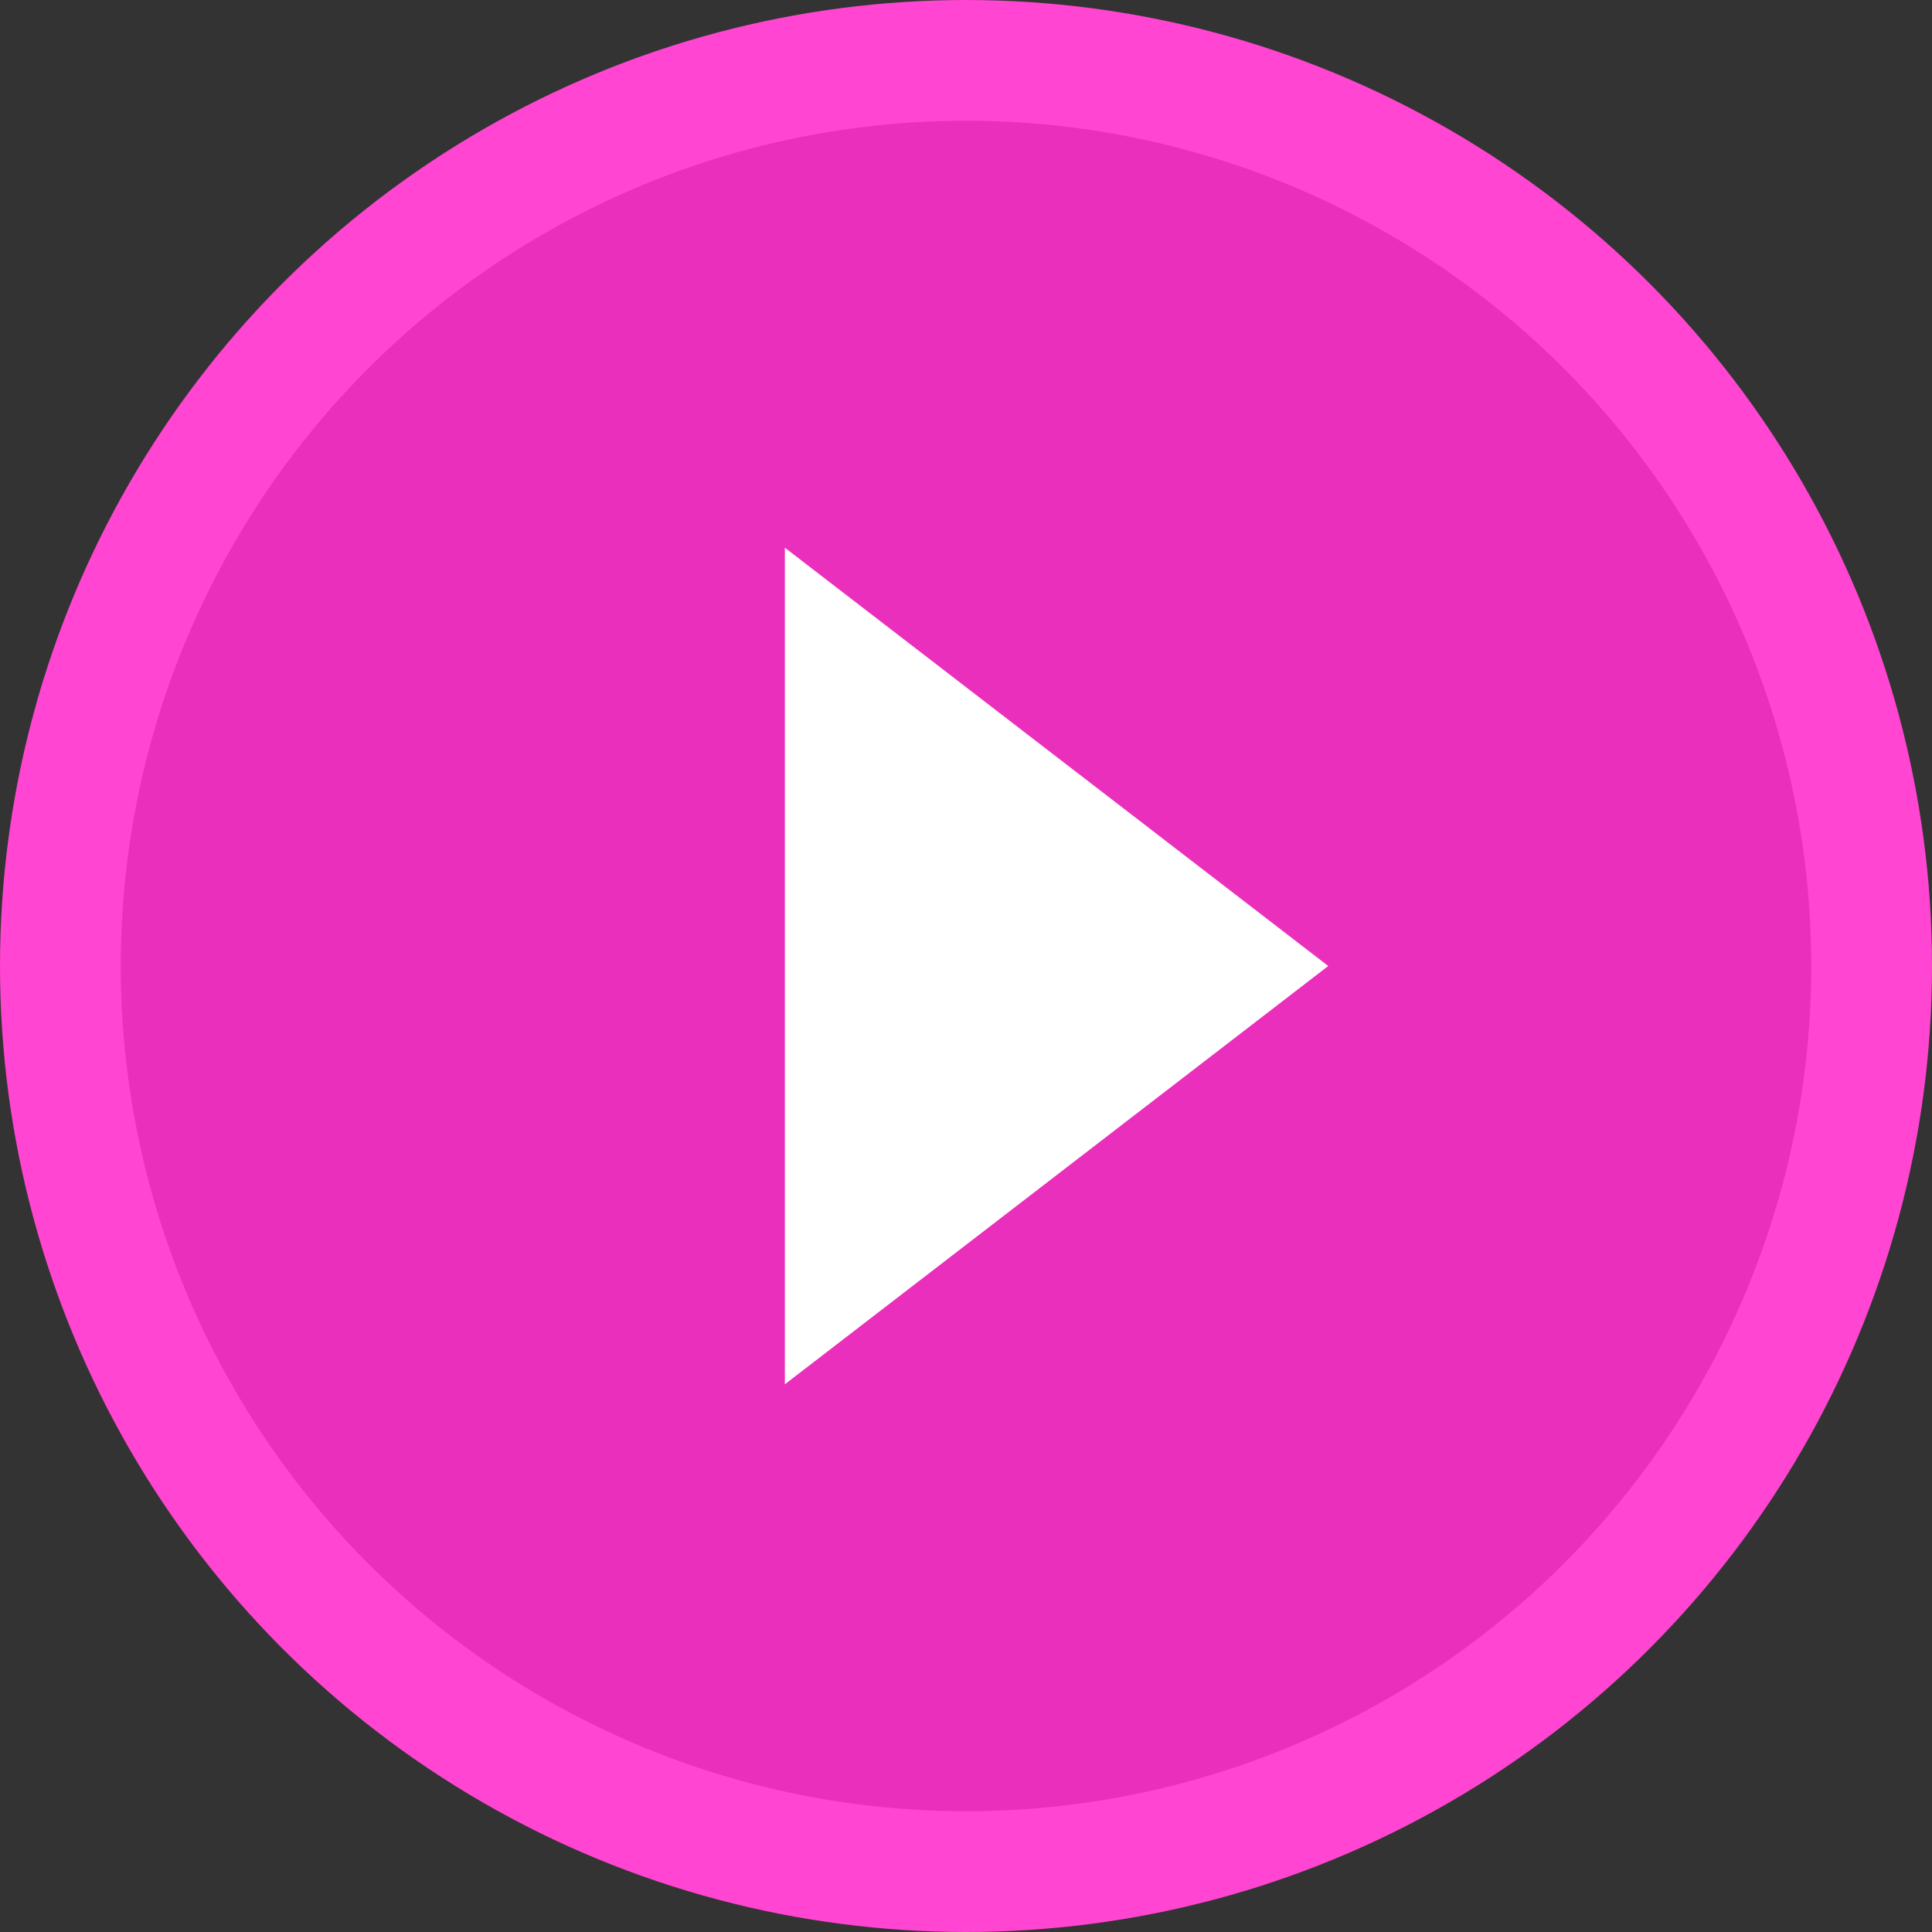 <svg width="32" height="32" viewBox="0 0 32 32" fill="none" xmlns="http://www.w3.org/2000/svg">
<rect x="0" y="0" width="32" height="32" fill="#333333" stroke="none"/>
<circle cx="16" cy="16" r="15" fill="#EB2FBD" stroke="#FF45D1" stroke-width="2"/>
<path d="M22 16L13 22.928L13 9.072L22 16Z" fill="white"/>
</svg>

